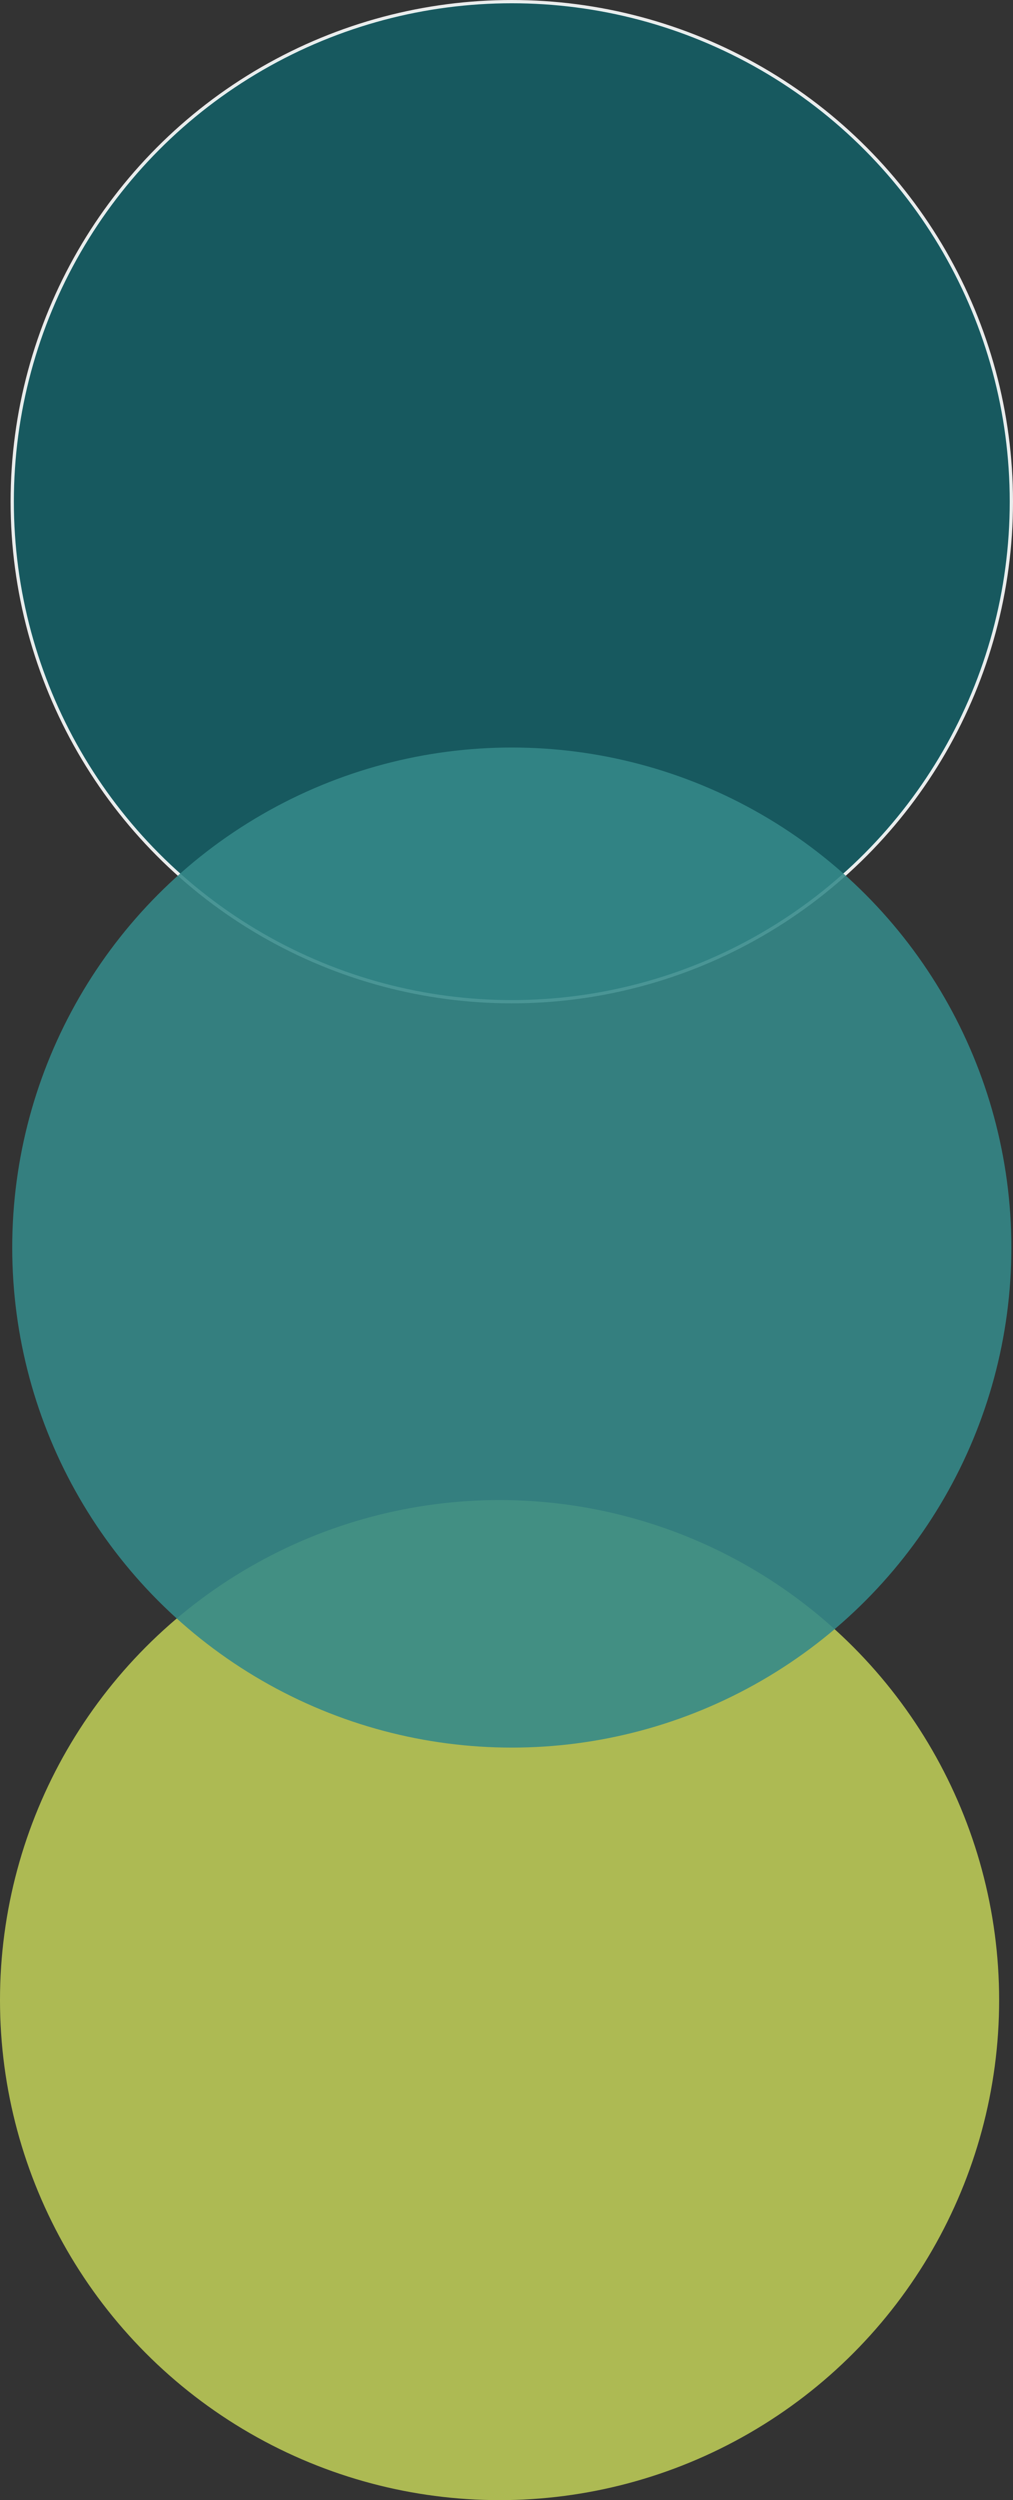 <?xml version="1.0" encoding="UTF-8"?><svg id="Layer_2" xmlns="http://www.w3.org/2000/svg" viewBox="0 0 310.398 765.358"><rect x="0" y="0" width="310.398" height="765.358" fill="#333333" stroke="none"/><defs><style>.cls-1{fill:#358a8a;opacity:.88;}.cls-1,.cls-2{stroke-width:0px;}.cls-3{fill:#155d64;opacity:.9;stroke:#fff;stroke-miterlimit:10;}.cls-2{fill:#c2d158;opacity:.85;}</style></defs><g id="Layer_1-2"><circle class="cls-3" cx="156.822" cy="153.575" r="153.075"/><circle class="cls-2" cx="153.075" cy="612.283" r="153.075"/><circle class="cls-1" cx="156.822" cy="381.913" r="153.075"/></g></svg>